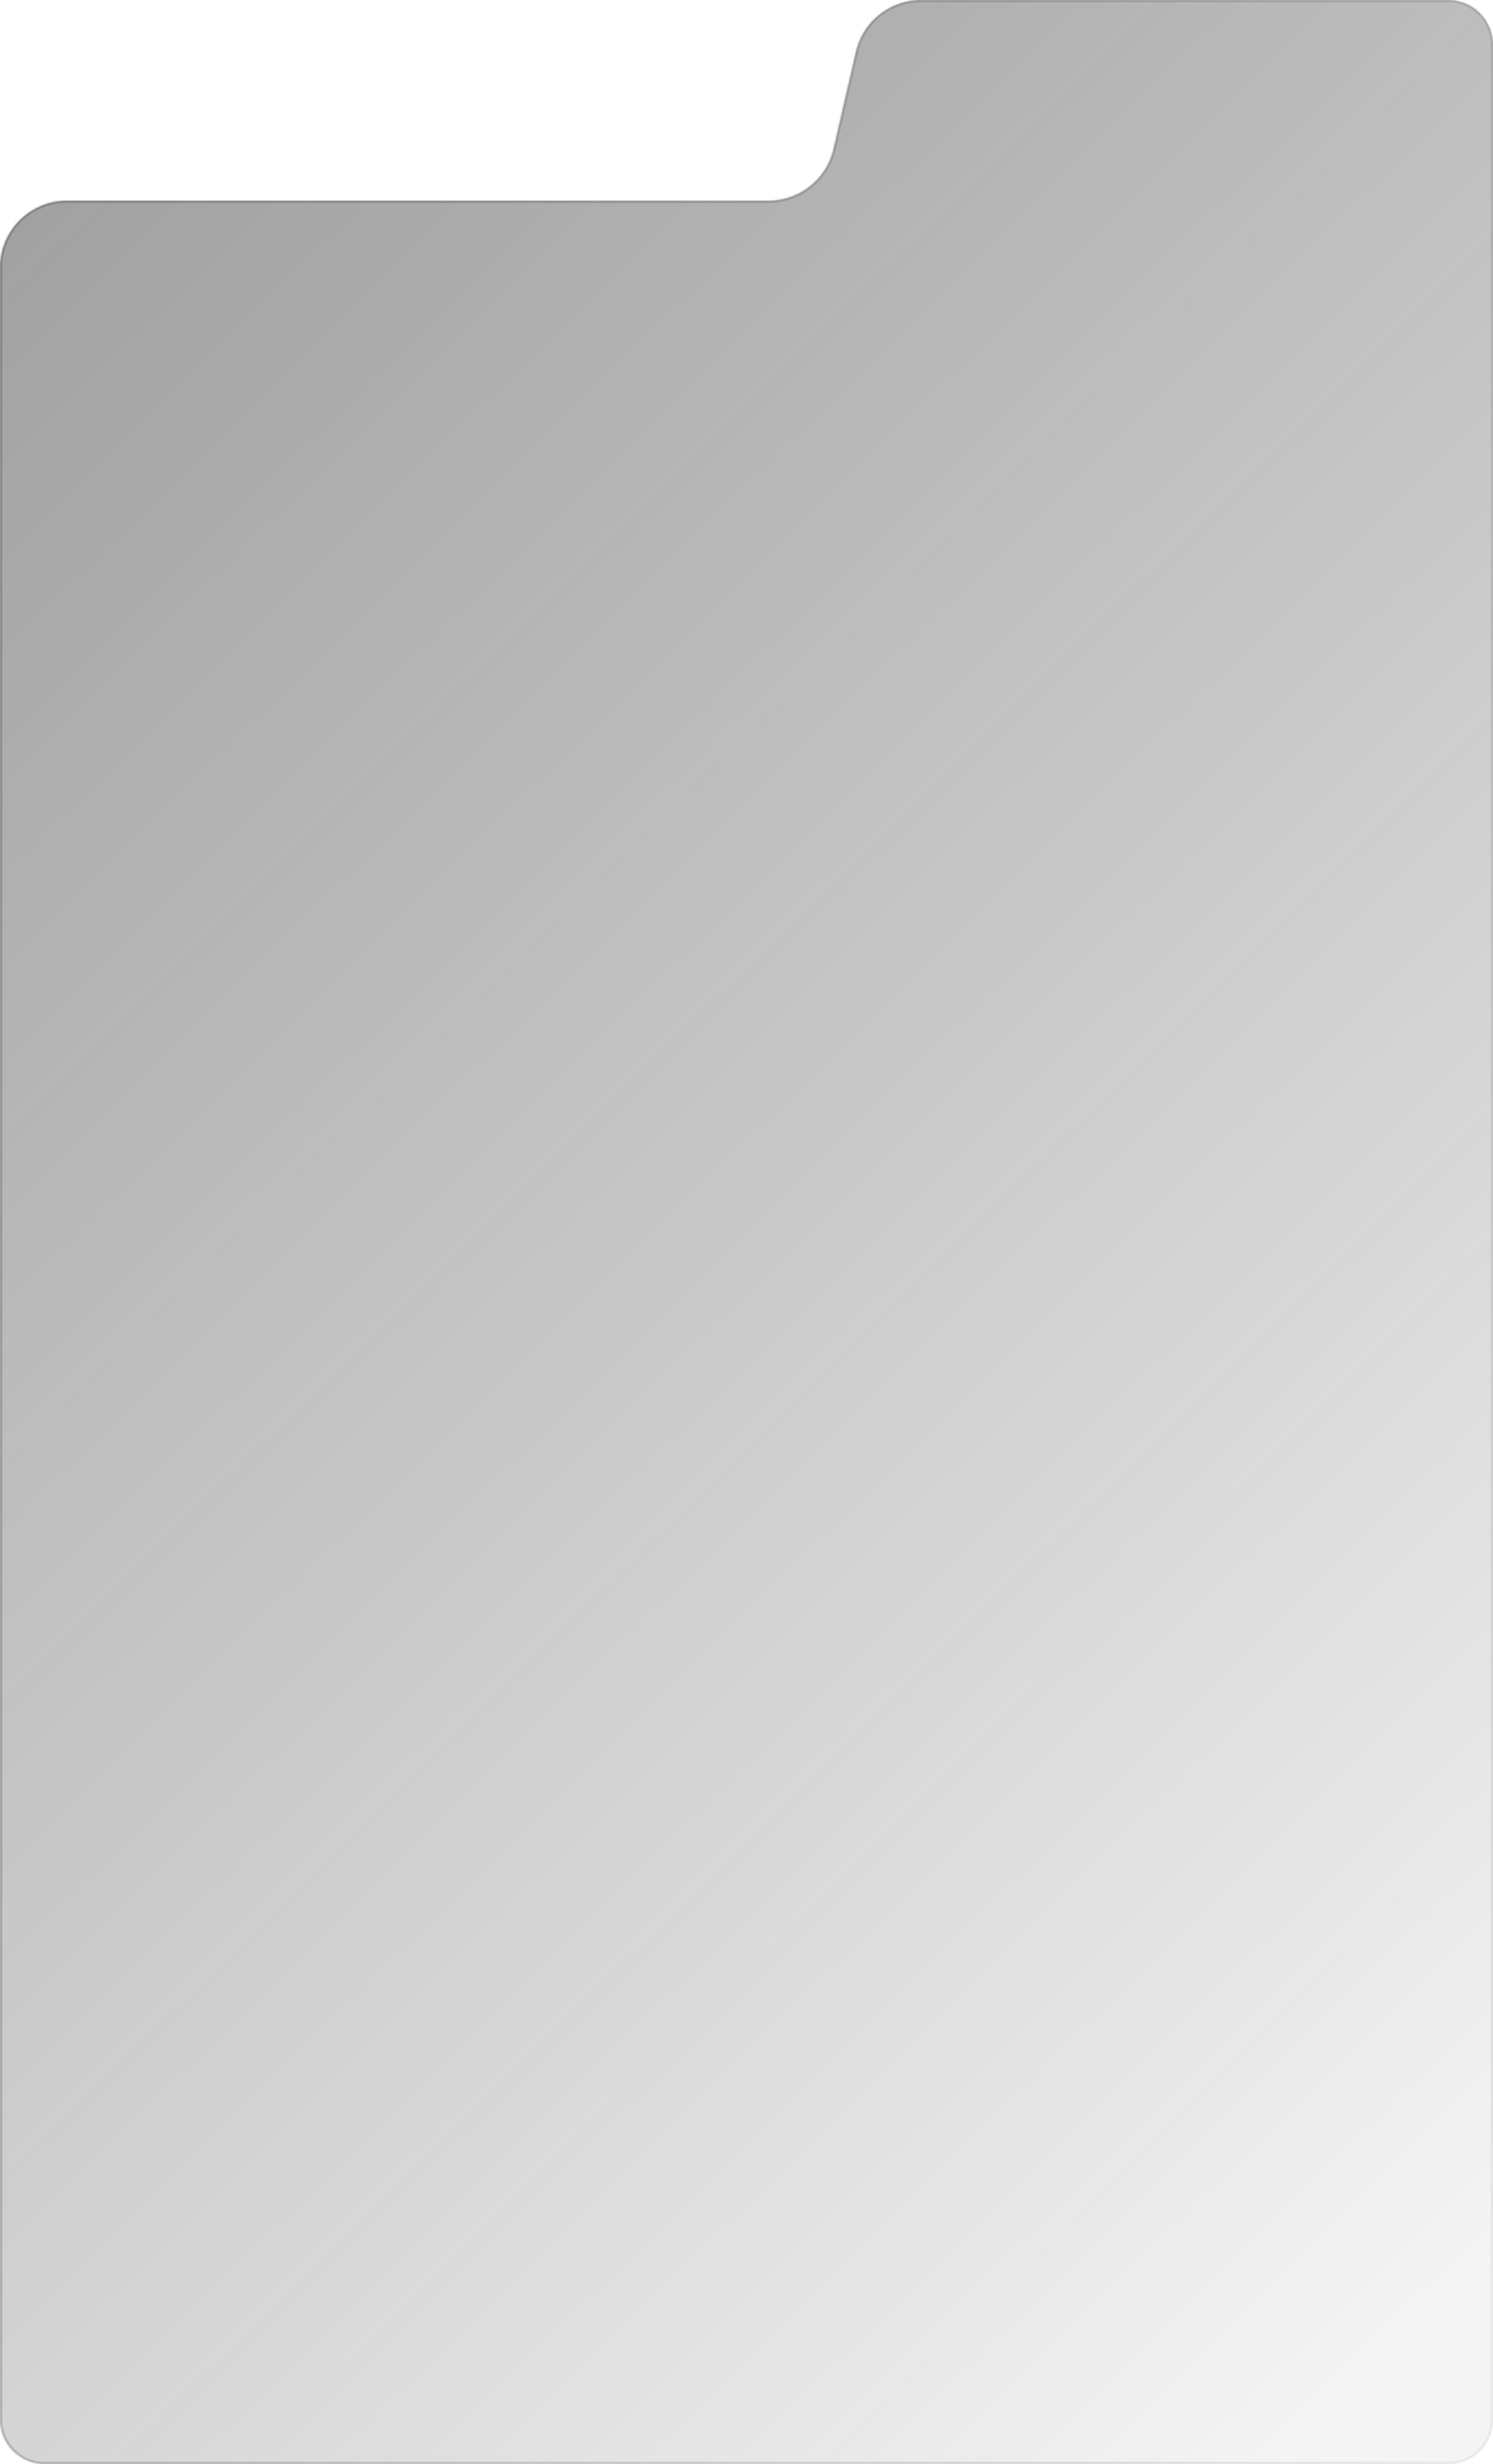<svg width="670" height="1105" viewBox="0 0 670 1105" fill="none" xmlns="http://www.w3.org/2000/svg">
<mask id="path-1-inside-1_1389_6944" fill="white">
<path d="M650 0C661.046 0 670 8.954 670 20V1085C670 1096.05 661.046 1105 650 1105H20C8.954 1105 4.68123e-07 1096.05 0 1085V120C0 103.431 13.431 90 30 90H344.812C358.781 90 370.901 80.359 374.043 66.749L384.087 23.251C387.229 9.64 399.349 0 413.318 0H650Z"/>
</mask>
<g filter="url(#filter0_i_1389_6944)">
<path d="M650 0C661.046 0 670 8.954 670 20V1085C670 1096.05 661.046 1105 650 1105H20C8.954 1105 4.68123e-07 1096.05 0 1085V120C0 103.431 13.431 90 30 90H344.812C358.781 90 370.901 80.359 374.043 66.749L384.087 23.251C387.229 9.64 399.349 0 413.318 0H650Z" fill="url(#paint0_linear_1389_6944)" fill-opacity="0.5"/>
</g>
<path d="M670 20L671 20V20L670 20ZM0 1085L-1 1085L-1 1085L0 1085ZM384.087 23.251L383.112 23.026L384.087 23.251ZM374.043 66.749L375.018 66.974L374.043 66.749ZM650 0V1C660.493 1 669 9.507 669 20L670 20L671 20C671 8.402 661.598 -1 650 -1V0ZM670 20H669V1085H670H671V20H670ZM670 1085H669C669 1095.49 660.493 1104 650 1104V1105V1106C661.598 1106 671 1096.6 671 1085H670ZM650 1105V1104H20V1105V1106H650V1105ZM20 1105V1104C9.507 1104 1 1095.49 1 1085L0 1085L-1 1085C-1 1096.6 8.402 1106 20 1106V1105ZM0 1085H1V120H0H-1V1085H0ZM30 90V91H344.812V90V89H30V90ZM374.043 66.749L375.018 66.974L385.061 23.476L384.087 23.251L383.112 23.026L373.069 66.524L374.043 66.749ZM413.318 0V1H650V0V-1H413.318V0ZM384.087 23.251L385.061 23.476C388.099 10.319 399.815 1 413.318 1V0V-1C398.884 -1 386.36 8.962 383.112 23.026L384.087 23.251ZM344.812 90V91C359.246 91 371.77 81.038 375.018 66.974L374.043 66.749L373.069 66.524C370.031 79.681 358.315 89 344.812 89V90ZM0 120H1C1 103.984 13.984 91 30 91V90V89C12.879 89 -1 102.879 -1 120H0Z" fill="url(#paint1_linear_1389_6944)" mask="url(#path-1-inside-1_1389_6944)"/>
<defs>
<filter id="filter0_i_1389_6944" x="0" y="0" width="670" height="1105" filterUnits="userSpaceOnUse" color-interpolation-filters="sRGB">
<feFlood flood-opacity="0" result="BackgroundImageFix"/>
<feBlend mode="normal" in="SourceGraphic" in2="BackgroundImageFix" result="shape"/>
<feColorMatrix in="SourceAlpha" type="matrix" values="0 0 0 0 0 0 0 0 0 0 0 0 0 0 0 0 0 0 127 0" result="hardAlpha"/>
<feOffset/>
<feGaussianBlur stdDeviation="5"/>
<feComposite in2="hardAlpha" operator="arithmetic" k2="-1" k3="1"/>
<feColorMatrix type="matrix" values="0 0 0 0 1 0 0 0 0 1 0 0 0 0 1 0 0 0 0.1 0"/>
<feBlend mode="normal" in2="shape" result="effect1_innerShadow_1389_6944"/>
</filter>
<linearGradient id="paint0_linear_1389_6944" x1="1120" y1="579.38" x2="316.323" y2="-239.722" gradientUnits="userSpaceOnUse">
<stop stop-color="#303030" stop-opacity="0.1"/>
<stop offset="1" stop-color="#404040"/>
</linearGradient>
<linearGradient id="paint1_linear_1389_6944" x1="5.583" y1="17.189" x2="925.229" y2="333.344" gradientUnits="userSpaceOnUse">
<stop stop-color="#666666" stop-opacity="0.5"/>
<stop offset="1" stop-color="#666666" stop-opacity="0.1"/>
</linearGradient>
</defs>
</svg>

